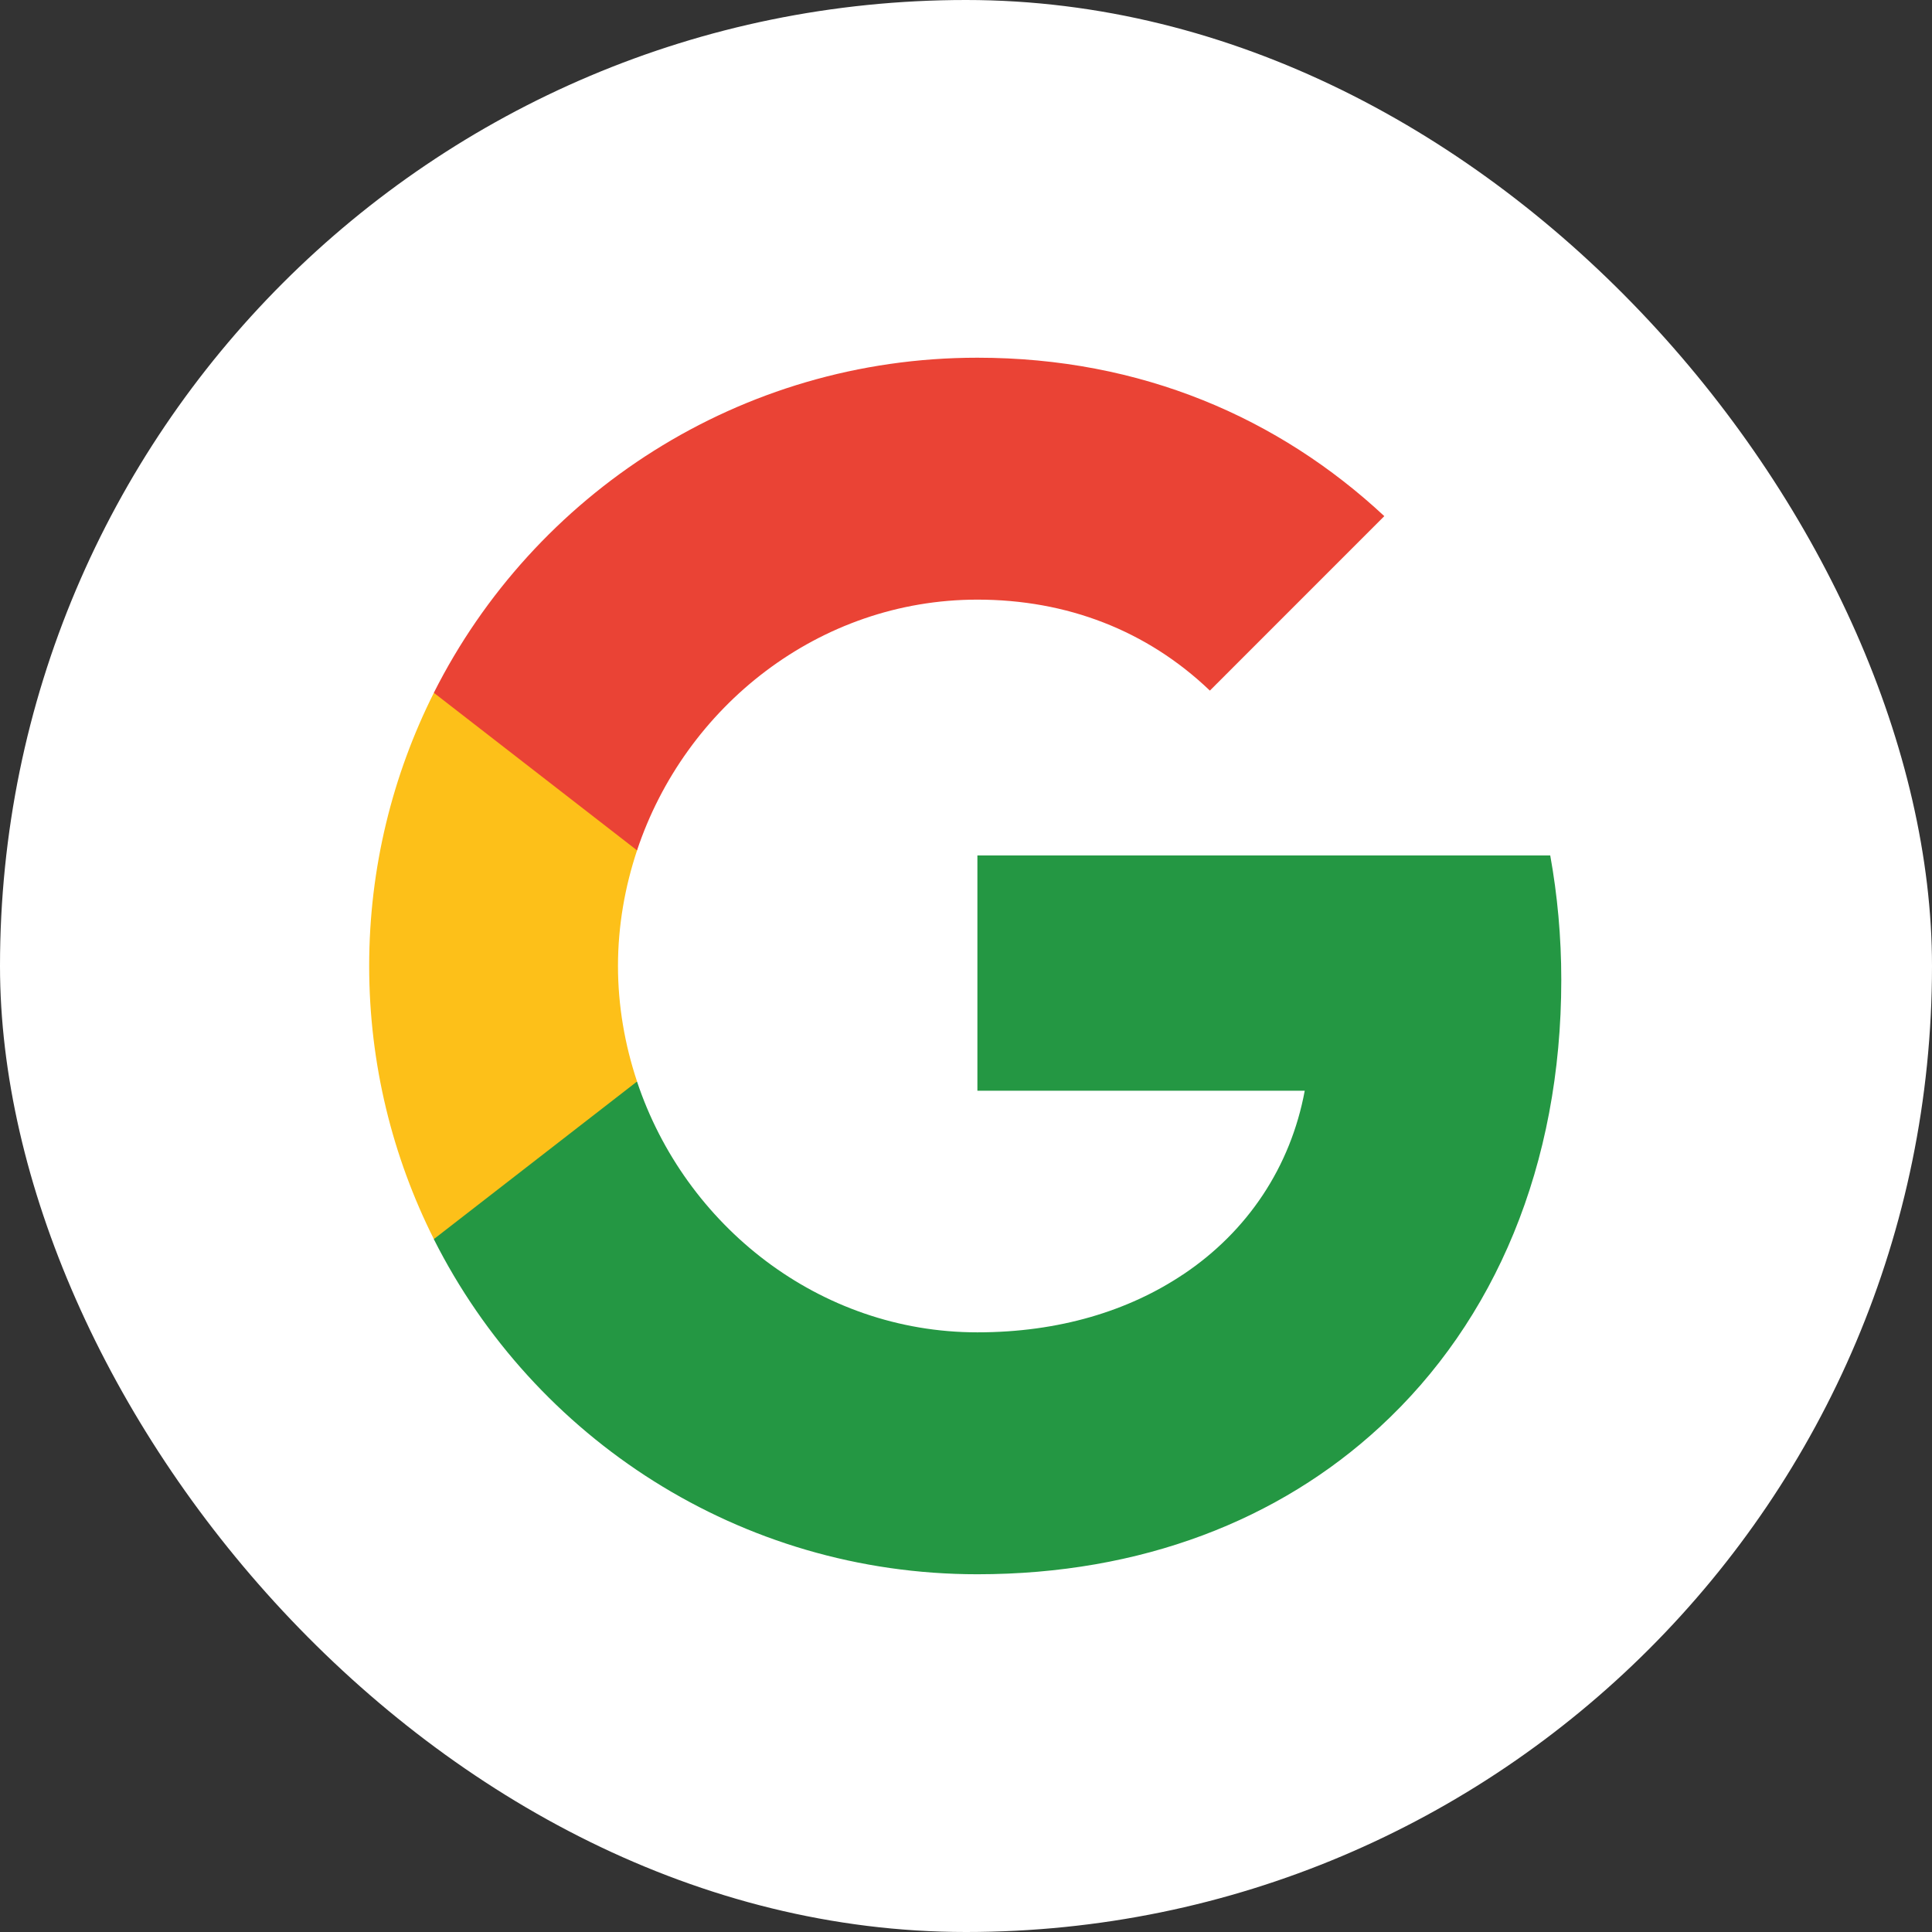 <svg xmlns="http://www.w3.org/2000/svg" width="60" height="60" viewBox="0 0 60 60" fill="none"><rect x="0" y="0" width="60" height="60" fill="#333333" stroke="none"/><rect width="60" height="60" rx="30" fill="white"></rect><path fill-rule="evenodd" clip-rule="evenodd" d="M48.487 30.43C48.487 29.091 48.367 27.803 48.144 26.566H30.354V33.873H40.52C40.082 36.234 38.751 38.235 36.751 39.574V44.313H42.855C46.427 41.025 48.487 36.183 48.487 30.43Z" fill="#249743"></path><path fill-rule="evenodd" clip-rule="evenodd" d="M30.353 48.89C35.453 48.89 39.729 47.199 42.854 44.314L36.749 39.574C35.058 40.708 32.894 41.377 30.353 41.377C25.433 41.377 21.269 38.054 19.784 33.59H13.473V38.484C16.581 44.657 22.969 48.89 30.353 48.89Z" fill="#249743"></path><path fill-rule="evenodd" clip-rule="evenodd" d="M19.784 33.587C19.407 32.454 19.192 31.243 19.192 29.998C19.192 28.753 19.407 27.543 19.784 26.41V21.516H13.474C12.194 24.066 11.465 26.951 11.465 29.998C11.465 33.047 12.194 35.931 13.474 38.481L19.784 33.587Z" fill="#FDC019"></path><path fill-rule="evenodd" clip-rule="evenodd" d="M30.353 18.622C33.126 18.622 35.616 19.575 37.574 21.447L42.991 16.029C39.72 12.981 35.444 11.109 30.353 11.109C22.969 11.109 16.581 15.342 13.473 21.515L19.784 26.409C21.269 21.945 25.433 18.622 30.353 18.622Z" fill="#EA4335"></path></svg>